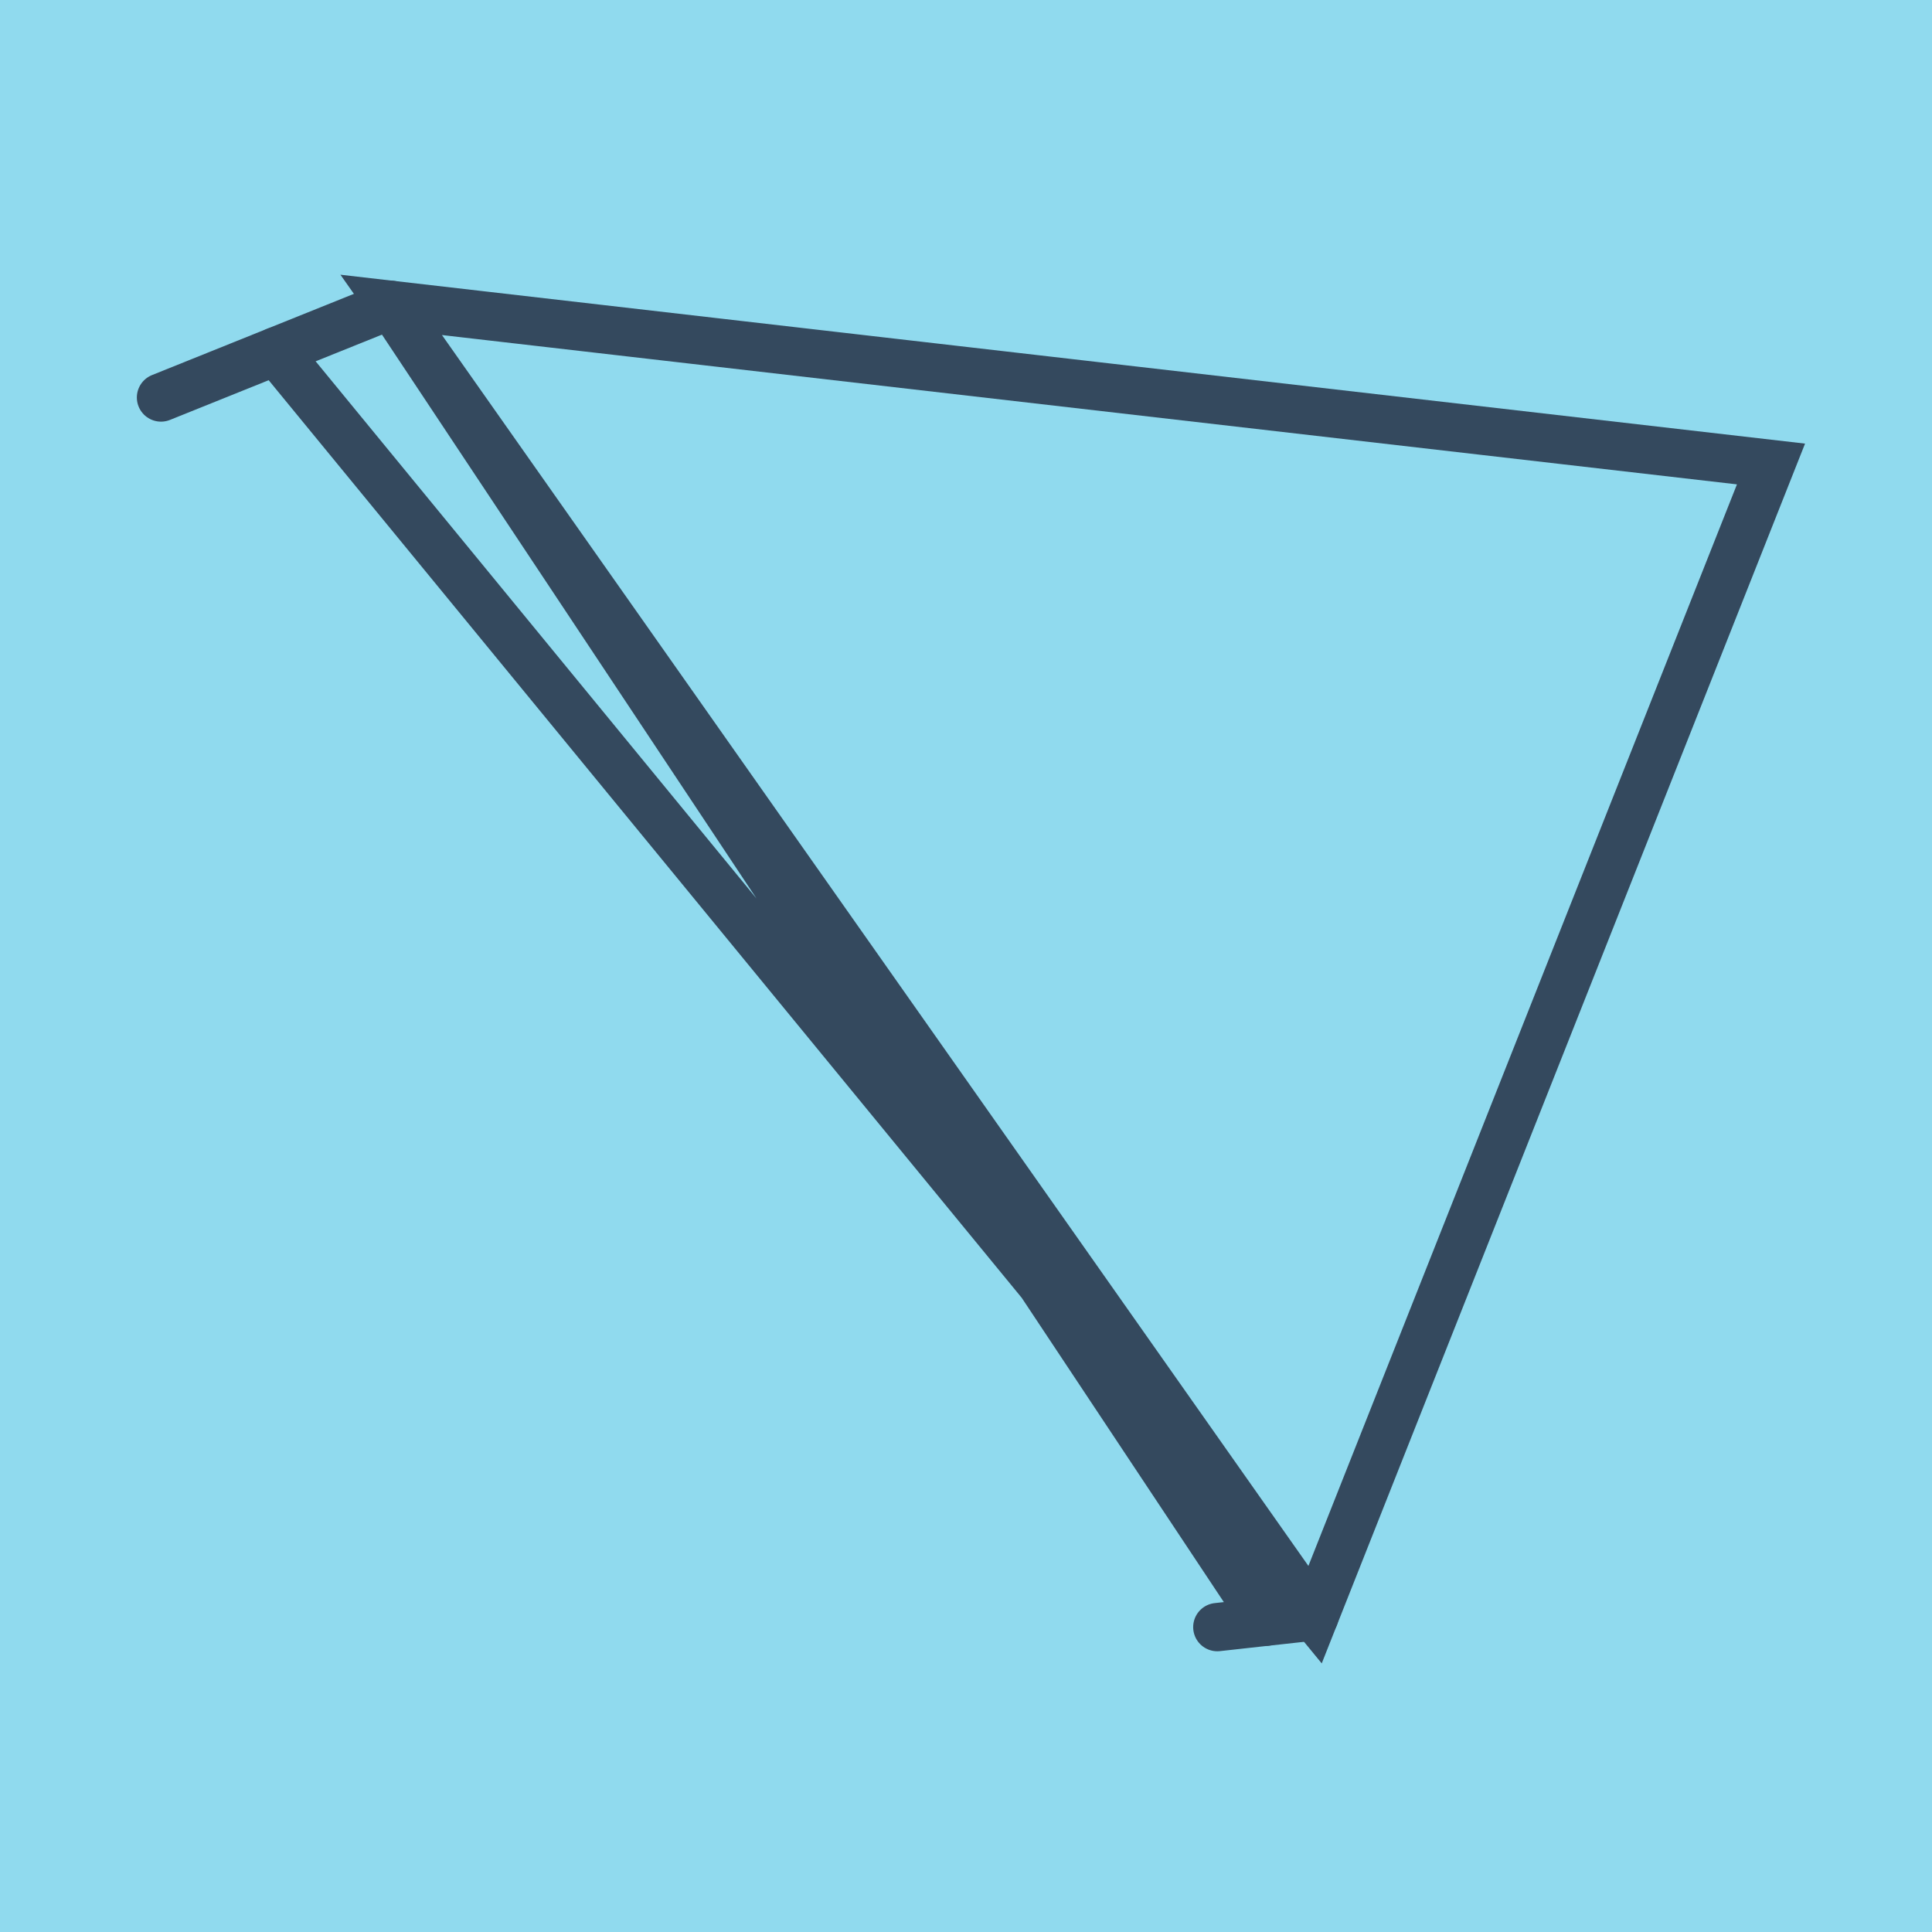 <?xml version="1.0" encoding="utf-8"?>
<!DOCTYPE svg PUBLIC "-//W3C//DTD SVG 1.1//EN" "http://www.w3.org/Graphics/SVG/1.1/DTD/svg11.dtd">
<svg xmlns="http://www.w3.org/2000/svg" xmlns:xlink="http://www.w3.org/1999/xlink" viewBox="-10 -10 120 120" preserveAspectRatio="xMidYMid meet">
	<path style="fill:#90daee" d="M-10-10h120v120H-10z"/>
			<polyline stroke-linecap="round" points="0,14.689 14.298,8.937 " style="fill:none;stroke:#34495e;stroke-width: 3px"/>
			<polyline stroke-linecap="round" points="71.639,90.396 65.61,91.063 " style="fill:none;stroke:#34495e;stroke-width: 3px"/>
			<polyline stroke-linecap="round" points="7.149,11.813 71.639,90.396 100,18.819 14.298,8.937 71.639,90.396 14.298,8.937 68.625,90.729 " style="fill:none;stroke:#34495e;stroke-width: 3px"/>
	</svg>
